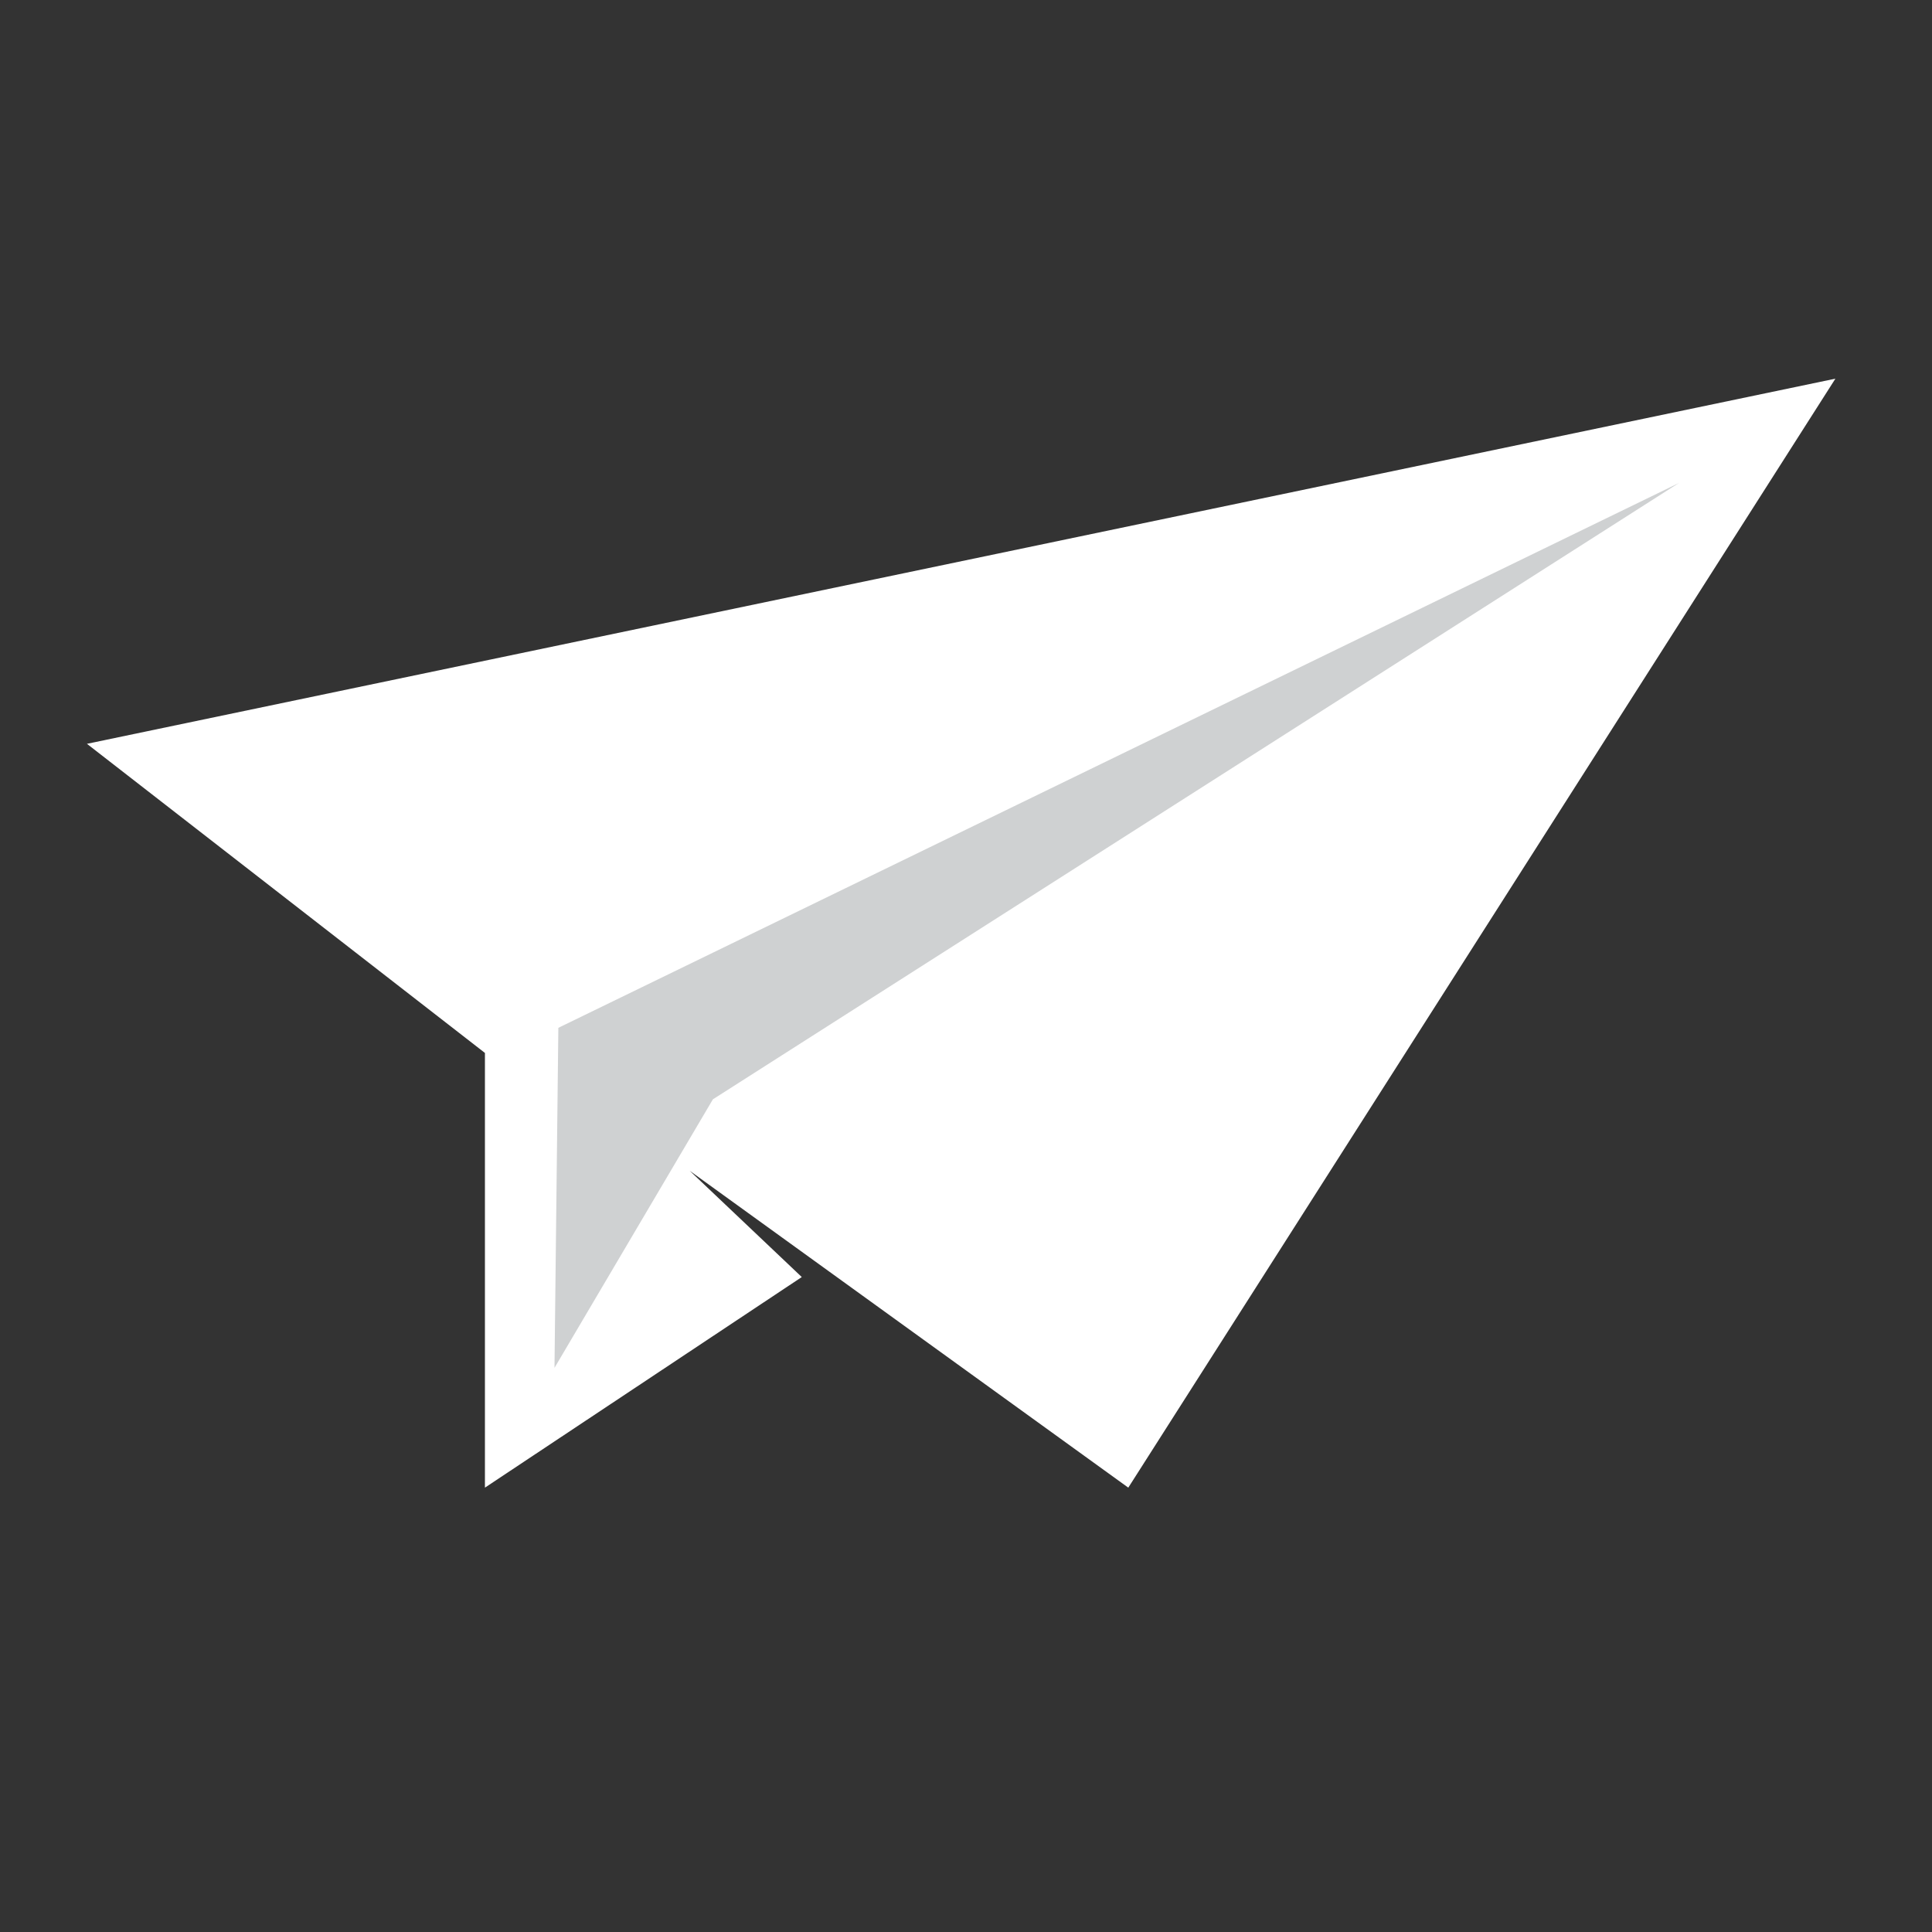 <?xml version="1.0" encoding="utf-8"?>
<!-- Generator: Adobe Illustrator 20.1.0, SVG Export Plug-In . SVG Version: 6.00 Build 0)  -->
<svg version="1.1" id="Layer_1" xmlns="http://www.w3.org/2000/svg" xmlns:xlink="http://www.w3.org/1999/xlink" x="0px" y="0px"
	 viewBox="0 0 100 100" style="enable-background:new 0 0 100 100;" xml:space="preserve">
<rect x="0" y="0" width="100" height="100" fill="#333333" stroke="none"/>
<style type="text/css">
	.st0{fill:#FFFFFF;}
	.st1{fill:#CFD1D2;}
</style>
<polygon class="st0" points="4.5,38.5 25.1,54.5 25.1,77 41.5,66.1 35.7,60.6 58.4,77 95,19.6 "/>
<polygon class="st1" points="86.9,25 36.9,56.9 28.7,70.8 28.9,53.2 "/>
</svg>
